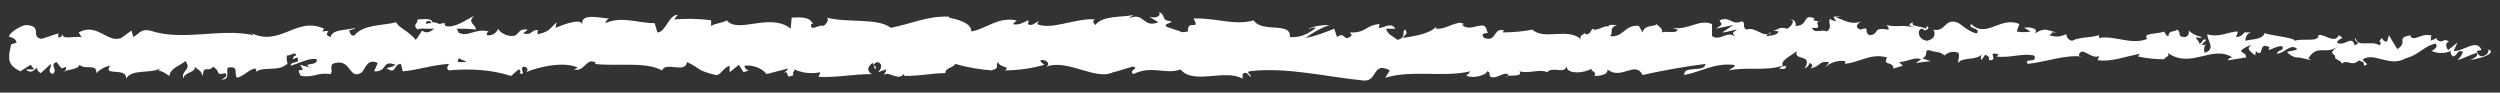<?xml version="1.0" encoding="utf-8"?>
<!-- Generator: Adobe Illustrator 25.4.1, SVG Export Plug-In . SVG Version: 6.00 Build 0)  -->
<svg version="1.1" id="Ebene_1" xmlns="http://www.w3.org/2000/svg" xmlns:xlink="http://www.w3.org/1999/xlink" x="0px" y="0px"
	 viewBox="0 0 270 10" style="enable-background:new 0 0 270 10;" xml:space="preserve">
<rect x="0" y="0" width="270" height="10" fill="#333333" stroke="none"/>
<style type="text/css">
	.st0{clip-path:url(#SVGID_00000124141149279090897000000011162162953012313775_);}
	.st1{fill:#FFFFFF;}
</style>
<g id="Gruppe_468" transform="translate(0 0)">
	<g>
		<defs>
			<rect id="SVGID_1_" x="1" y="1.3" width="268" height="7.4"/>
		</defs>
		<clipPath id="SVGID_00000105387291619892654090000009369849884739884475_">
			<use xlink:href="#SVGID_1_"  style="overflow:visible;"/>
		</clipPath>
		
			<g id="Gruppe_467" transform="translate(0 0)" style="clip-path:url(#SVGID_00000105387291619892654090000009369849884739884475_);">
			<path id="Pfad_325" class="st1" d="M46.1,2.3c0.3-0.1,0.4,0,0.5,0.2c-0.2,0-0.4,0-0.6,0.1c0,0,0,0.1,0,0.1
				C46,2.5,46,2.4,46.1,2.3 M50.4,6.7c-0.3,0-0.6,0-0.9,0c-0.1-0.2,0-0.4,0.2-0.4C49.6,6.4,50.1,6.5,50.4,6.7 M48.4,6.7L48.4,6.7
				c-0.2,0-0.4,0-0.5,0.1C48,6.7,48.1,6.7,48.4,6.7 M23.9,8.6c1,0,0.5-0.8,0.7-1.3c1.3-0.2,0.6,0.6,1,1.1c0.8-0.2,1.4-1,2-1
				c0,0.1,0.2,0.2,0,0.4c0.8-0.7,2.5,0,3.4-0.9C31.1,7,31.1,7,31.1,7.1C31,6.7,30.9,6.3,31,6c0.5,0,0.9-0.5,1,0
				c-0.3,0-0.3,0.2-0.4,0.4l0.5-0.2c0.4,0.8-0.7,0.3-0.7,0.9c1-0.3,2.1-0.9,2.8-0.7c0.2,0.8-1.7,0.3-0.7,0.9l-1.1-0.3
				c0.9,1.2-0.7-0.1,0.1,1.2c1.5,0.2,1.7-0.4,3.2-0.2c0.3-0.4-0.1-0.6,0.2-1.1c2.1-0.8,1.7,1.9,3.2,0.9c0.4-0.5,0.6-1.5,1.7-1
				l-0.4,0.9c1.5,0.1,0.8-1.3,2.3-0.7c-0.3,0.3-1.1,0.3-0.9,0.4c1,0.7,0.7-0.5,1.5-0.5l0.2,0.8c1.5-0.1,3.2-0.7,5-0.8
				c-0.1,0.2-0.4,0.5,0,0.7c2.2-0.2,4.5-0.1,6.7,0.6l0.8-0.7c0.2,0,0.3,0.3,0.1,0.4c0.8,0.3,0-0.4,0.4-0.7c0.5,0,0.6,0.4,0.3,0.6
				c1.4-0.6,4.1-1.2,5.6-0.5L62,7.5c1.2,0.3,1.3-1.4,2.4-0.7l-0.2,0.1c2.5,0.3,5.4-0.3,7.3,0.7c0.4-1,2.5,0.4,2.7-0.9
				c1.5,0.7,1,0.9,3.1,1.4c0.5,0.1,0.8-0.8,1.5-1l0,0.7L79.8,7l0.5,0.8l0.6-0.2c-0.3,0-0.5-0.3-0.5-0.5C81.3,7,82.2,7.3,82.8,8
				l2.3-0.6c-0.1,0.3-0.4,0.4-0.8,0.6c1.3-0.7,0.2,0.7,1.4,0.1c-0.2-0.2,0.1-0.4,0.1-0.6c0.9,0.4,1.9,0.5,2.8,0.3l-0.2,0.5
				C90.3,8.4,92.2,8,94.2,8c-0.3-0.1-0.5-0.4-0.4-0.7c0.1-0.2,0.2-0.4,0.5-0.5l0.2,0.7c0.4-0.5-0.6-0.3,0.2-0.8
				c0.7,0.1,0.5,0.8,0.1,1.1l0.9-0.3c0.1,0.2-0.2,0.3-0.2,0.6c0.4-0.5,1.5,0.7,2.1-0.1l0.1,0.2c2,0,2.8-0.3,4.4-0.3
				c0-0.6,0.7-0.5,1.1-1c1.3,0.4,2.6,0.6,3.9,0.7c1-0.3,0.3-0.5,0.7-0.9c0.1,0.6,1.5,0.5,0.7,0.9c1.4,0,2.9-0.2,4.3-0.6
				c-0.2-0.2-0.5-0.3-0.4-0.5c0.4-0.1,0.9,0.2,0.8,0.5L113,7.2c2.4-0.9,5.5,1.7,7.4,0.5l-0.1,0.1l2-0.6c0.9,0.1-0.5,0.4,0.1,0.8
				c2.1-1,3.4,0.1,5.1-0.5c1.4,1.7,4.8-0.1,6.7,1L134.2,8c0.5-0.4,0.6,0.2,0.9,0.3c0-0.3-0.5-0.4-0.2-0.6c4-0.5,8.3,0.6,12.4,1
				c1.5,0.1,0.9-2.1,2.8-1.1l-0.5,0.8c3-0.9,6.2,0,9.2-0.7c-0.2,0.2-0.2,0.4-0.5,0.4c0.6,0.5,2.3,0,2.3-0.4c0.5,0.1,0.1,0.4,0.4,0.6
				c0.6,0.3,1.6-0.7,1.9-0.2c0.1,0.1-0.2,0.2-0.3,0.2c0.4-0.3,1.9,0.1,1.5-0.6c1.1,0.3,2.1-0.3,3,0.1c0.6-0.7,1.9,0.3,2.1-0.7
				c-0.1,1,2,0.8,2.7,0.3c-0.2,0.3,0.6,0.3,0.3,0.8c0.8,0,1.5-0.2,1.4-0.7c1.5,1.2,3-1,3.8,0.6c2.2-0.5,4.5-0.9,6.8-1.2
				c-0.1,1-2.4,0.1-2.3,1.2c2-0.4,3.2-1.3,5.3-1.1c0.5,0.1-0.3,0.4-0.5,0.6c2-0.4,4,0.1,5.8-0.5c0,0.1-0.2,0.2-0.4,0.3
				c0.4,0,0.8,0.2,0.8-0.3l-0.3,0.1c-0.6-0.7,1.4-1.4,1.5-1.8c-0.6,1.3,1.8,0.3,0.8,2c0.2-0.1,0.5-0.3,0.5-0.6
				c0.3,0.1,0.5,0.3,0.1,0.6c1.3-0.3,0.8-0.8,2-0.7c0,0.2-0.2,0.3-0.4,0.6c0.6-0.6,1.4-0.8,2.2-0.7c-0.1,0.1,0.1,0.3-0.2,0.3
				c1.7-0.1,2.9-1.2,4.7-0.7c-0.5,1,0.6,0.3,0.7,1.2l1-0.3l-0.4-0.4c0.9,0,1.6-0.6,2.4-0.3l-0.6,0.4l1.6-0.2l-0.9-0.3
				c0.9-0.4-0.1-1.1,1.1-0.8c-0.2,0.1,0.9,0,1.3,0.5l0,0c0.4-0.4,1-0.5,1.5-0.3c0.2,0.3-0.1,0.9,0,1.1c0.4-0.7,2-0.2,2.6-1
				c-0.2,0.2-0.2,0.5-0.1,0.7l0.4-0.6c0.4,0.2,0.5,0.3,0.4,0.6c1.2,0.1-0.4-1.1,1.1-0.6c-0.1,0-0.1,0.1-0.3,0.2
				c1.5,0.2,2.8-0.4,4.1-0.1c0.4,0.9-1.2,0.2-0.7,0.9c1.9-0.2,4-1,5.8-0.8l-0.3-0.1c0.3-1.2,1.4,0.6,2.3,0c-0.2,0.1-0.3,0.7-0.2,0.5
				c1.3,0.2,2.6-0.3,4.5-0.7l-0.2,0.3c0.9,0.2,1.9,0.3,2.8,0.3c0.2-0.3,0.7-0.3,0.4-0.7c2.5,1.8,4.8-0.9,7,0.5
				c-0.3,0-0.6,0.3-0.4,0.3l1.9-0.3c-0.1-0.5-0.2-0.3-0.6-0.7c0.3-0.3,0.8-0.6,1.2-0.6c-0.8,0.3,0,0.8,0.4,1.1
				c-0.1-0.2,0.1-0.3,0-0.5c1,0.9,0.2-1.1,1.5-0.4l-0.1,0.3c0.5-0.1,1-0.5,1.5-0.4c0.2,0.6-0.5,0.3-0.6,0.8c0.8,0,1.5-1.2,2.2-0.5
				c-0.3,0.2-0.8,0.2-1.1,0.3c0.3,0.4,0.9,0.7,1.4,0.6l-0.1,0l1.3,0.3l-0.3-0.2c1-1.6,1.9-0.3,3.2-1.3c-1.3,1-0.2,0.6-0.3,1.3
				c0.3,0.2,0.8,0.4,0.7,0.6c0.6-0.6,1,0.4,1.9-0.4c0,0.2,0.6,0,0.5,0.6c0.8-0.2-0.2-0.4-0.1-0.7c1.2-0.8,2.9,0.9,4.6-0.1
				c1.5-0.4,1.8-1.2,3.2-1.6c0.5,0.4-0.4,0.8-0.4,0.8c0.7,0.3,1.4,0.3,2.1,0c-0.1,0.2,0,0.4,0.2,0.6c0.6-0.1,0.4-0.8,1.1-0.5
				c-0.1,0.3-0.3,0.6-0.6,0.9c0.7-0.2,1.4-0.6,2.1-0.8c0.2,0.4-0.4,0.6-0.7,0.8c0.8-0.2,2.1-0.4,2.3-1l-0.5-0.2
				c0.3,0,0.1,0.5-0.1,0.6c-0.7,0.5-1-0.2-1-0.4l0.5-0.1c-0.5-1.3-2,0.2-3,0.1l0.4-0.9l-1,0.8c-0.2-0.2-0.4-0.8,0.1-0.9
				c-0.7-0.5-0.6,0.3-1.3-0.2c-0.1-0.1,0-0.1,0-0.2l-0.7,0.3c0.1-0.2-0.1-0.7,0.3-0.5c-1.3-0.5-2,0.7-2.5,0l0.1-0.1
				c-1.8,0.3-0.2,0.7-1.5,1.5L258,3.8l-0.2,0.7c-0.2,0-0.5-0.1-0.5-0.4c-0.7,0.5,0.1,0.3-0.3,0.8c-0.9-0.6-2.4,0.3-2.6-0.8
				c-0.3,0.5,0.8,0.4-0.1,0.8c-0.3-1.2-1.1,0.2-1.9-0.3c0.2-0.6,1-0.3,0.2-0.8c-0.5,1-1.6-0.2-2.2,0c0,0.8-1.5,0.3-2.6,0.6
				c0.1-0.3-2.1-0.5-3.2-0.8l0-0.1c-0.2,0.8-1.3,0.7-2.1,0.9c0-0.4,0.2-0.8,0.6-0.9h-0.7c-0.2,0.3-0.5,0.5-0.9,0.5l0.2-0.6
				c-1,0-2,0.7-3.3,0.3c-0.1,0.6,1,1.6-0.3,2c-0.1-0.3-0.1-0.9,0.3-1c-0.1,0-0.4,0.3-0.6,0.1l0.5-0.5c-0.6-0.2-0.3,0.4-0.8,0.4
				c0-0.4-0.3-0.3-0.3-0.7c0.1,0,0.4,0.2,0.6,0c-0.5-0.1-1-0.3-1.4-0.7c0,0.3,0,0.6-0.4,0.7c-1,0-0.3-0.5-0.9-0.8
				c-0.2,0.3-0.9,0-0.9,0.7c-0.3,0-0.3-0.3-0.5-0.5c-0.5,0.3-2.4,0.1-1.8,0.8l0.1,0c0,0-0.1,0-0.1,0l0,0c-1.7,0.7-3.5-0.4-5.2-0.1
				V3.8c-1,0.3-2.2,0.2-2.9,0.6c-0.3,0-0.7-0.4-0.6-0.7c-0.8,0.2-0.8,0.4-1.9,0.1c0.8-0.4-0.3-0.3,0.8-0.3c-1-0.2-1.2-0.6-2.3,0.1
				c0.4-0.6-0.7-0.7-1.2-0.6l0.7,0.4c-0.5,0.1-1,0.1-1.5,0l0.3-0.8c-2-0.9-3.6,1.6-5.2,0c-0.5,0.5,1.1,0.4,0.6,1
				c-0.9-0.1-1.9-1.2-2.2-1.2c-1.3-0.4-1.2,1.1-2.5,0.8c0.2,0.3,0.3,1-0.7,1.2c-0.9-0.1-1.1-1.1-0.6-1.3c0.2,0,0.3,0.1,0.3,0.2
				c0.3-0.1,0.7-0.2,0.3-0.5l-0.1,0.3c-0.5-0.3-1.7-0.2-1.4-0.7c-0.7,0.3-0.3,0.4,0.2,0.6c-1.2-0.4-1.9,0-3.1-0.3
				c0.2,0.1,0.4,0.5,0.2,0.5c-1.8-0.3-0.8,0.5-2,0.6c-0.7-0.4,0.2-1-1-0.6c-0.7-0.3-0.2-0.7,0.1-0.9c-1.1,0.5-2.1-0.3-2.7-0.4
				l0.6-0.2c-0.3,0.1-0.6,0.1-0.9,0.1l0.3,0.5c-0.3-0.1-0.6-0.1-0.6-0.3c-0.4,0.4,0.3,0.9-0.4,1.4c-0.5-0.3-1.4,0.3-1.6-0.4
				c1.5,0.2-0.2-0.7,1.1-0.8c-0.3,0.1-0.6,0.1-0.9,0c-0.1-0.1,0-0.1,0.1-0.2c-1.4-0.6-0.6,0.8-2.1,0.8c0.2-0.4-0.3-0.8-0.6-0.7
				c0.6,0,0.3,0.7-0.3,1c-0.9-0.3-1,0.2-1.5,0.2l0.6,0.1c-0.2,0.4-0.6,0.4-1.3,0.5c-0.1-0.3,0.6-0.2,0.4-0.4
				c-0.7,0.7-1.6-0.7-2.6-0.3c-0.5-0.3,0-0.8-0.5-0.9c-1.1,0.5-1.2-0.6-2.4-0.1c0.3,0.5,0.4,0.4-0.4,0.9l1.9-0.4l-1.2,0.8
				c0.6,0,1.2-0.3,1.6-0.3c-0.6,0.4-0.5,0.3-0.2,0.8c-0.8-0.8-1.6,0.5-2.5-0.1l0-1.3c-1.4-0.6-2.5,0.7-4.3,0.4l0.6,0.2
				c-0.2,0.5-1.1,0.1-1.7,0.3c0.1-0.4-0.3-0.6-0.6-0.9c0,0.3-1.3,0-1.5,0.9L177,2.8c-1.5-0.2-1.7,1.3-3.1,1.1
				c0.4-0.5-0.2-0.8,0.7-1.2c-0.5,0-0.9-0.1-0.9,0.2c-0.3-0.3-1.3,0.6-1.7,0.2c-0.2,0.2-0.3,0.7-0.8,0.6c0-0.1,0-0.2,0-0.2
				c0,0.2-0.8,0.3-0.4,0.8c-1.4-1.4-4,0.1-5.3-1.1c-1,0.2-2.2,0.3-3.2,0.3c0.1-0.1,0-0.2,0.2-0.2c-1.3-0.4-0.8,1.3-2.2,0.8
				c-0.7-0.7,0.8-0.4,0.3-0.7c-0.2-1.5-1.7,0.2-2.7-0.7l0.2-0.1c-0.7-0.5-1.8,0.6-3,0.5c0-0.1,0-0.1,0-0.2c-0.8,0.8-2.4,1-3.6,1.2
				c0.4-0.6,0.5-0.3,0.3-0.9c-0.5,0.1,0.2,0.9-0.9,1.1c-0.3-0.3-1.1-0.6-1.2-1.2l1,0c-0.5-0.8-1.3,0-1.8-0.1l0.1-0.4
				c-1.5,0.1-1.5,1-3.2,0.9l0.2,0.3c-0.9,0.9-0.7-0.5-1.6,0.2l-0.3-0.9c-1,0.4-2,0.8-3.1,1c0.8-0.6,1.7-1.1,2.6-1.4
				c-0.6,0-2,0.1-2.3,0.5c0.2-0.1,0.5-0.3,0.8-0.2c-0.8,0.7-1.8,1.1-2.8,1c0.2-1.7-3-0.4-3.9-1.8c-2.1,0.6-4.1-0.3-6.5-0.2
				c0.8,1.4-0.7,0-0.6,1.4c-0.6,0.1-0.8,0.1-0.8,0L126,2.9c-0.4-0.4,0.5-0.3,0.5-0.6c-1.2-0.1-0.5-0.6-1.3-1
				c0.2,0.5-0.4,0.7-1.1,0.5l1,0.6c-1.7,0.7-1.5-1.2-3.2-0.4l0.5-0.4c-0.9,0.3-3.3,0-4.1,1.1c-0.2-0.2-0.4-0.5,0-0.6
				c-2.1-0.2-4.7,1.2-6.3,0.5l0.2-0.3c-0.4,0.1-0.7,0.6-1.2,0.3c0-0.1,0.2-0.3,0-0.4c-0.2,0.1-1,0.6-1.6,0.4l0.4-0.4
				c-2.1-0.4-3.2,0.9-4.9,1.2c0-1-1.6-1.3-2.4-1.5l0-0.1c-2.4-0.1-4.1,0.8-6.3,1.2c-1.4-1.1-4.7-0.5-6.9-1.1
				c0.3,0.2-0.1,0.8-0.4,0.9c-0.5-0.2-1.4,0.7-1.3-0.2l0.2,0c-0.4-0.9-1.5-0.7-2.3-0.7l-0.1,1.2c-2.2-1.8-5.7,0.6-6.9-0.9
				c-0.5,0.3-1.2,0.3-1.7,0.6l0-0.6c-1.3-0.2-2.7-0.2-4-0.1l0.4-0.5c-1,0-1.3,1.9-2.2,1.9l-0.3-1c-1.8,0-3.6-0.8-5.3,0
				c0-0.1,0.1-0.4,0.4-0.5c-0.8,0-3.2-0.7-2.9,0.7C62.8,1.9,61,2.6,60,3l0.1-0.6c-0.8,0.8-0.8,1-2,1.3C58,3.6,58,3.1,58.3,3.3
				c-0.9-0.3-0.7,0.6-1.8,0.3L57,3.2c-0.9-0.1-0.8,0.2-1.3,0.6c-0.6,0.3-1.7-0.2-1.9-0.7c-0.2,0.5-0.7,0.8-1.2,0.7
				c-0.1-0.2,0.1-0.4,0.2-0.4c-1.5-0.4-2.3,0.7-3.3,0.1c0-0.1-0.1-0.3-0.2-0.4c0.7,0,1.4,0,2.1,0.1c0-0.6-1-0.7-0.2-1.5
				c-0.8,0.4-2.1,1.4-3.1,1.1C48.1,2.7,48,2.6,48,2.6l0.1-0.1c-0.2,0-0.4,0-0.6,0.1c-0.3-0.1-0.5-0.2-0.8-0.2
				c-0.1-0.5-1.1-0.3-1.6-0.3c0,0.6-0.6,0.5,0,1.1c-0.1,0,0.1-0.1,0.4-0.1c0.1,0,0.1,0,0.2-0.1c0,0,0,0,0,0.1c0.3,0,0.7,0,1.2,0
				c-0.4,0.3-0.8,0.6-1.3,0.2c-0.3,0.4-0.5,0.8-0.7,1c-0.7-0.9-2-1.4-2.1-1.9c-1.5,0.4-3.5,0.2-4.5,1.4c-0.4,0.2-0.5-0.3-0.6-0.5
				c0.2-0.1,0.5-0.1,0.7-0.3c-0.9,0.3-2.5,0.1-2.7,1c-1.1-0.4,0.6-0.8-0.9-0.6l0.2-0.3C32,1.7,30.2,5.2,27,3.5
				c0.2,0.1,0.3,0.2,0.4,0.3C23.7,3,19.8,4.5,16.2,3.3c-1-0.2-1.1,0.3-1.8,0.7l-0.2-0.7l-1.1,0.8c-1.5,0.6-2.6-1.7-4.6-0.6L8.8,4
				C8.1,3.9,6.6,4.3,6.8,3.7C6.7,3.8,6.5,4.2,6.3,4l0-0.4L4.5,4.2C3.2,4,4.7,2.8,2.8,2.7c-0.7,0.1-2,1-1.8,1.3
				c0.3,0,0.7,0.2,0.8,0.6L1.2,4.8C1,5.9,0.5,6.9,2.2,7.7L3.3,7l0.4,0.5l-0.9,0c0.5,0.5,0.9,0.1,1.2-0.2C4,7.6,4.2,7.8,4.4,7.9
				l1.1-1C5.6,7.3,5,7.7,5.7,8C6.3,7.5,5.3,7,6.1,6.7c0.5,0.5,0.4,0.9,1,0.5c0.1,0.3,0,0.4-0.3,0.6C7.4,7.4,8.3,7.6,8.6,7
				c0.6,0.6,1.9-0.2,1.8,0.9c0.4-0.4,0.9-0.7,1.5-0.8c-0.9,1.2,1.9,0.1,1.7,1.4c0.7-1.1,2.5-0.5,3.7-1.1c-0.1,0.1-0.2,0.3-0.3,0.2
				c0.7,0.1,0.9,0.4,1.3,0.6c0.1-0.9,1.2-1.1,1.7-1.6c0.8,0.9-0.5,1-0.2,1.9c0-0.7,1.5-0.7,1.2-1.3c0.6,0.5,0.6,0.3,0.9,1
				C22,6.9,22.5,7.9,23,7.2c0.9,0.5,0.2,1,1.3,0.7C24.8,8.2,23.9,8.6,23.9,8.6"/>
		</g>
	</g>
</g>
</svg>
